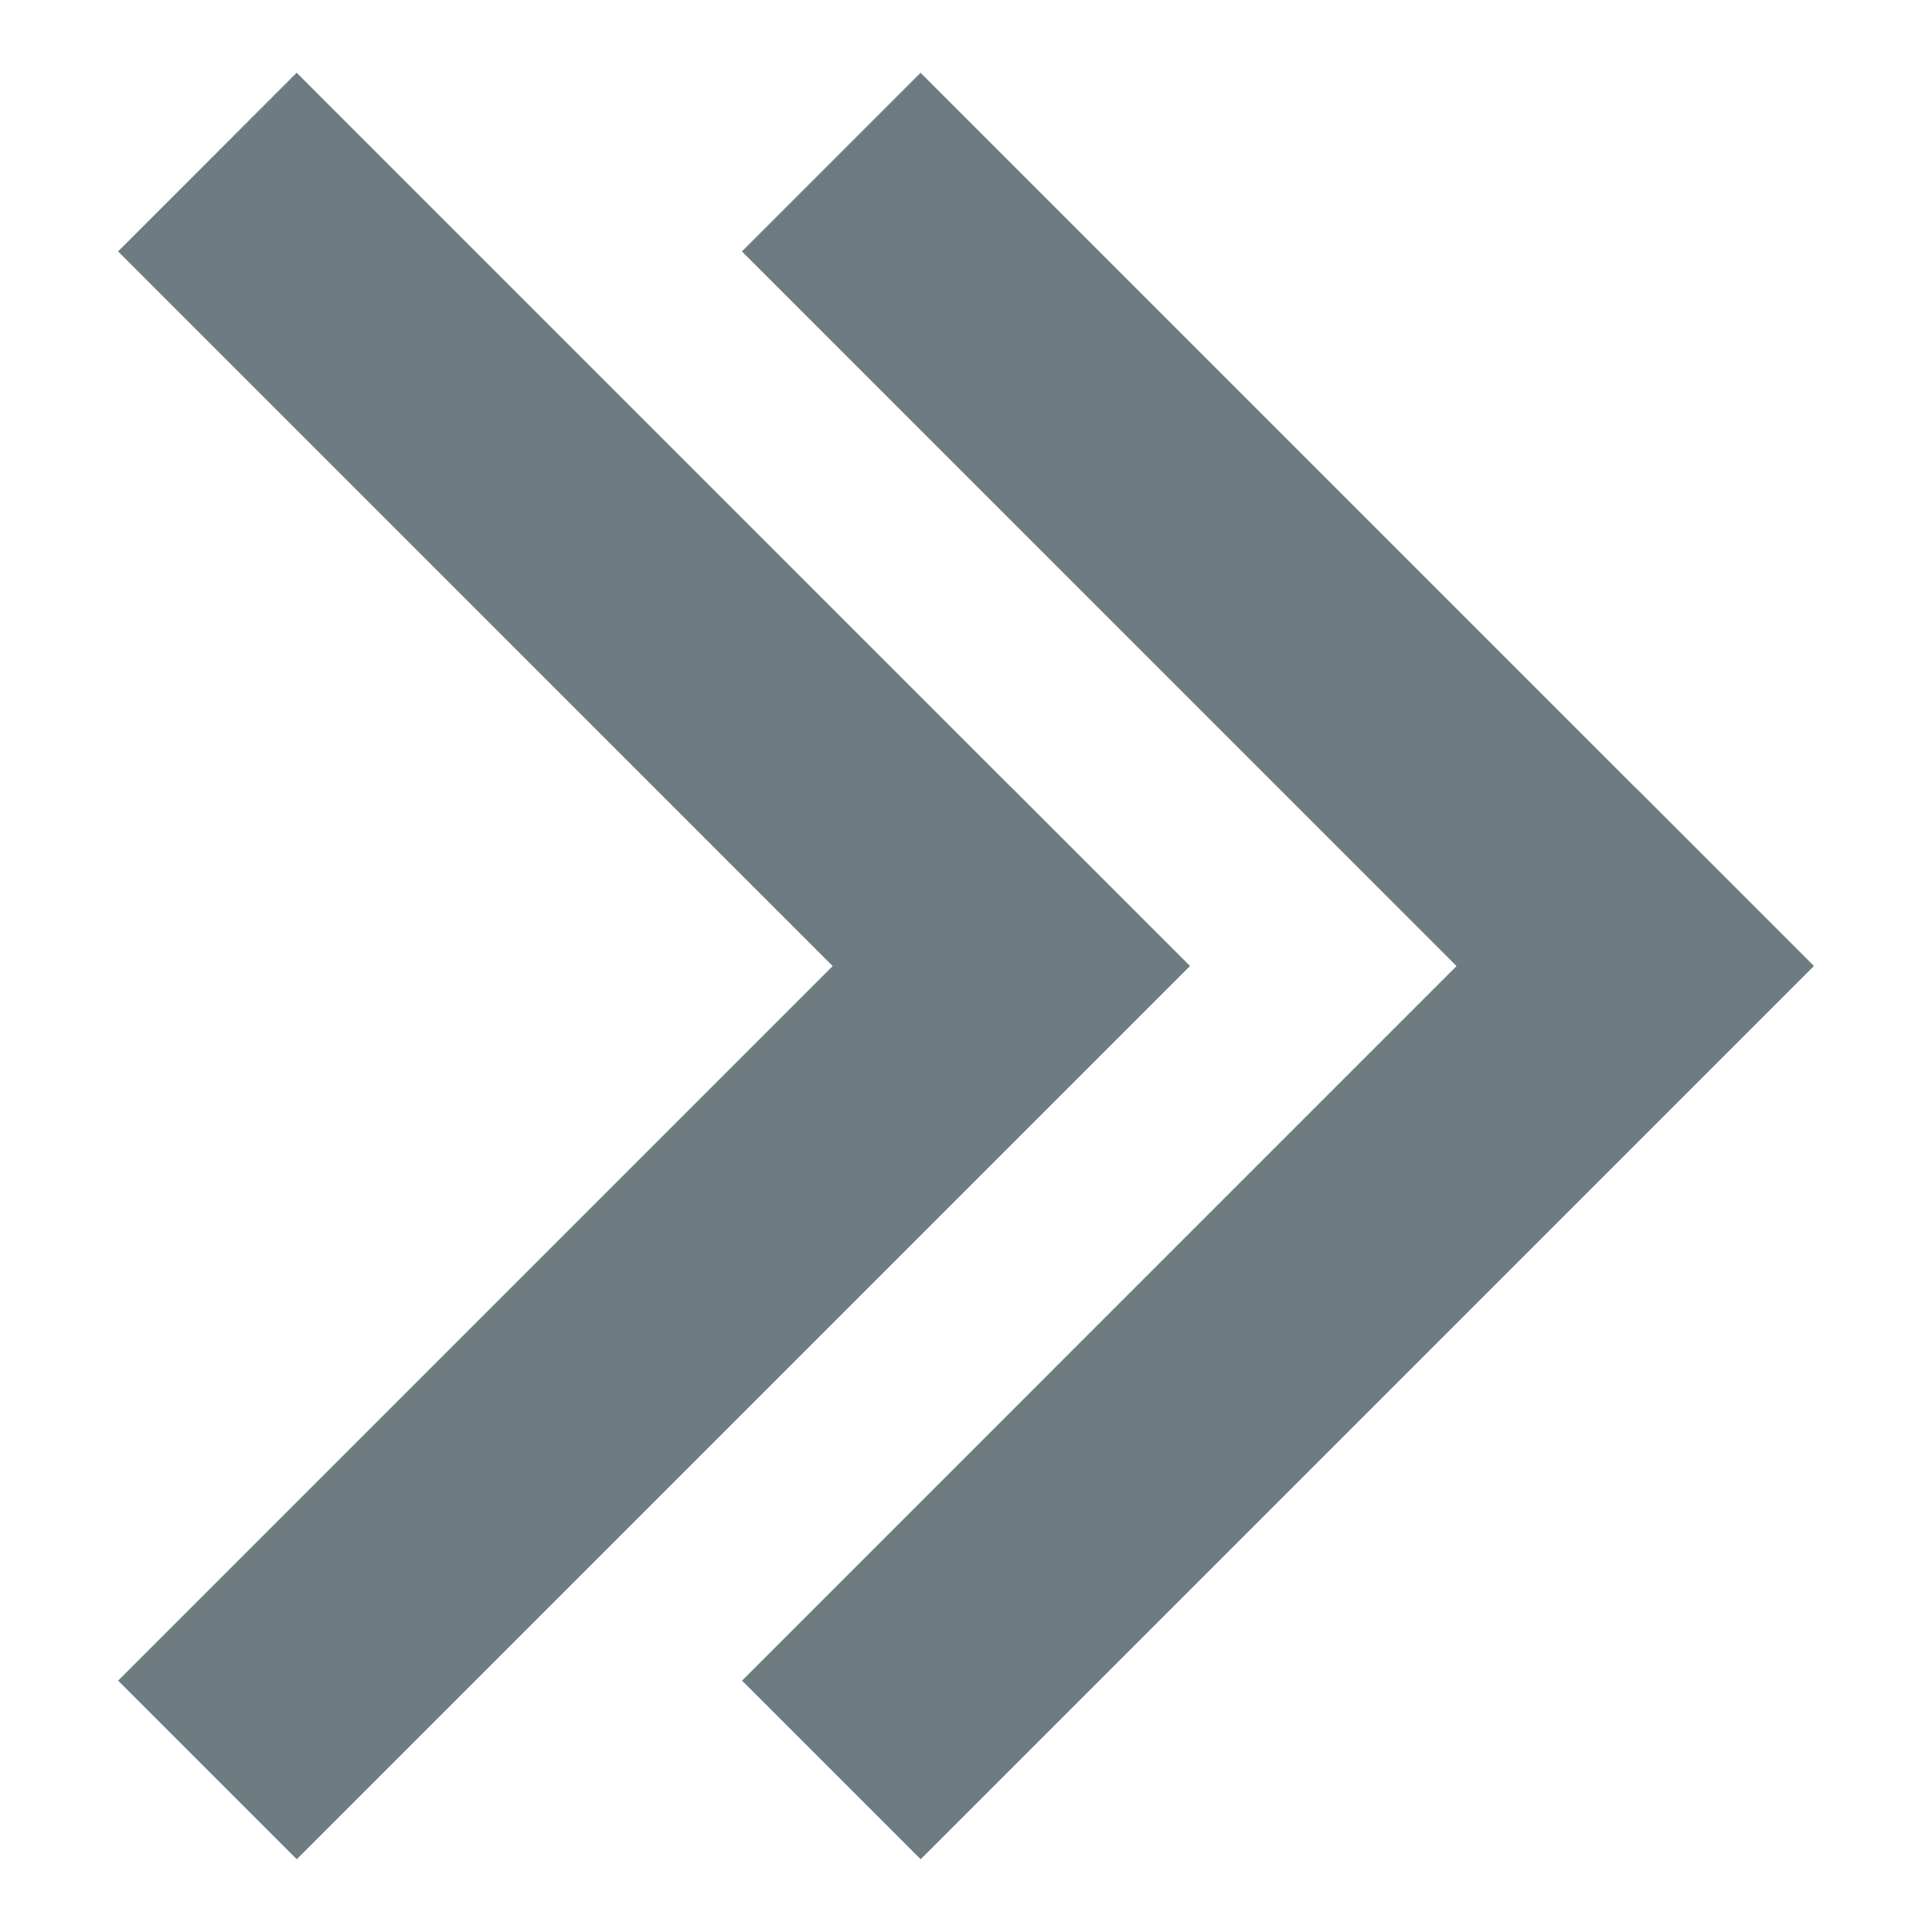 <?xml version="1.0" encoding="utf-8"?>
<!-- Generator: Adobe Illustrator 16.0.0, SVG Export Plug-In . SVG Version: 6.00 Build 0)  -->
<!DOCTYPE svg PUBLIC "-//W3C//DTD SVG 1.1//EN" "http://www.w3.org/Graphics/SVG/1.1/DTD/svg11.dtd">
<svg version="1.1" id="Ebene_1" xmlns="http://www.w3.org/2000/svg" xmlns:xlink="http://www.w3.org/1999/xlink" x="0px" y="0px"
	 width="300px" height="300px" viewBox="0 0 300 300" enable-background="new 0 0 300 300" xml:space="preserve">
<path id="double_arrows_right_3_" fill="#6E7C81" d="M157.046,122.26l27.74,27.74L46.085,288.702l-27.74-27.74l110.95-110.951
	L18.334,39.038l27.734-27.74l110.967,110.973L157.046,122.26z M226.17,150.011L115.203,39.038l27.74-27.74l110.972,110.973
	l0.011-0.011l27.74,27.74L142.96,288.702l-27.735-27.74L226.17,150.011z"/>
</svg>
